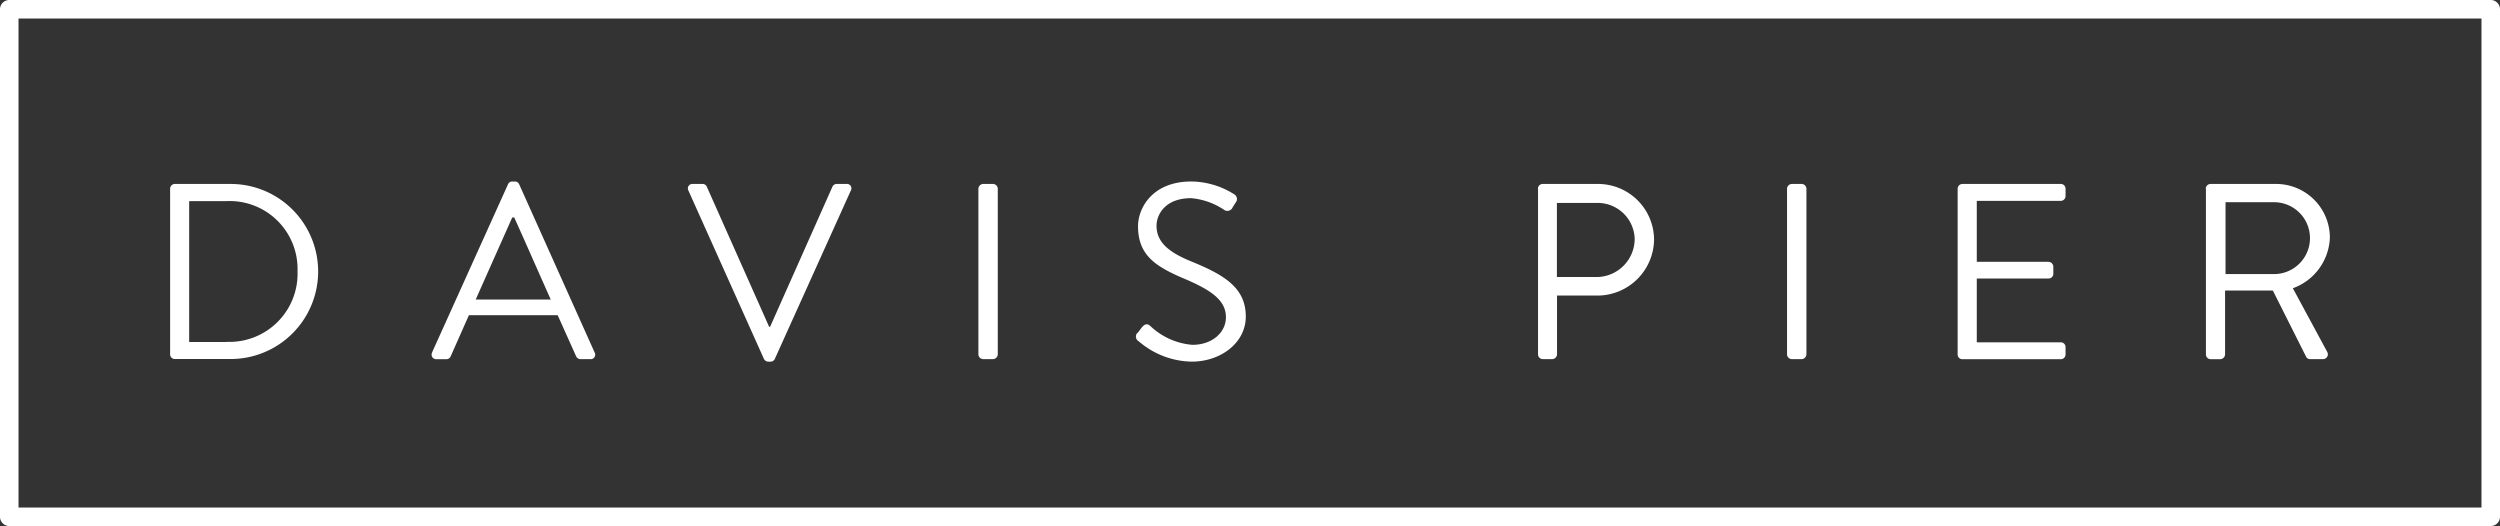 <svg xmlns="http://www.w3.org/2000/svg" width="260.035" height="54.717" viewBox="0 0 260.035 54.717">
  <rect x="0" y="0" width="260.035" height="54.717" fill="#333333" stroke="none"/>
  <g id="Layer_1" data-name="Layer 1" transform="translate(-440 130)">
    <g id="Group_11226" data-name="Group 11226" transform="translate(440 -130)">
      <path id="Path_2430" data-name="Path 2430" d="M259.072,54.717H.963A.97.97,0,0,1,0,53.753V.963A.97.97,0,0,1,.963,0H259.072a.97.97,0,0,1,.963.963v52.79A.97.97,0,0,1,259.072,54.717ZM1.926,52.79H258.109V1.926H1.926Z" fill="#fff"/>
      <g id="Group_11225" data-name="Group 11225" transform="translate(17.695 18.877)">
        <path id="Path_2431" data-name="Path 2431" d="M13.78,15.4a.5.5,0,0,1,.462-.5h5.83a9.1,9.1,0,1,1,0,18.209h-5.83a.486.486,0,0,1-.462-.5V15.388Zm5.881,15.923a7.092,7.092,0,0,0,7.371-7.332,7.064,7.064,0,0,0-7.371-7.307h-3.9V31.337h3.9Z" transform="translate(-13.78 -14.643)" fill="#fff"/>
        <path id="Path_2432" data-name="Path 2432" d="M35,32.5l7.91-17.515a.467.467,0,0,1,.449-.283h.257a.48.48,0,0,1,.449.283L51.923,32.5a.463.463,0,0,1-.437.681h-1.04A.508.508,0,0,1,50,32.9l-1.926-4.289H38.838l-1.9,4.289a.472.472,0,0,1-.437.283H35.46a.466.466,0,0,1-.449-.681Zm12.353-5.522c-1.271-2.838-2.517-5.7-3.8-8.539h-.205l-3.8,8.539Z" transform="translate(-7.762 -14.7)" fill="#fff"/>
        <path id="Path_2433" data-name="Path 2433" d="M55.771,15.581a.463.463,0,0,1,.437-.681h1.04a.472.472,0,0,1,.437.283L64.17,29.757h.1l6.485-14.575a.5.5,0,0,1,.437-.283h1.04a.457.457,0,0,1,.437.681L64.76,33.1a.49.49,0,0,1-.437.283h-.257a.522.522,0,0,1-.437-.283L55.771,15.581Z" transform="translate(-1.864 -14.643)" fill="#fff"/>
        <path id="Path_2434" data-name="Path 2434" d="M79.25,15.4a.517.517,0,0,1,.488-.5h1.04a.508.508,0,0,1,.488.5v17.22a.517.517,0,0,1-.488.5h-1.04a.508.508,0,0,1-.488-.5Z" transform="translate(4.822 -14.643)" fill="#fff"/>
        <path id="Path_2435" data-name="Path 2435" d="M92.189,30.443c.128-.154.257-.334.385-.5.257-.334.552-.552.912-.231a7.185,7.185,0,0,0,4.392,1.978c2.106,0,3.493-1.323,3.493-2.864,0-1.8-1.567-2.864-4.559-4.109-2.864-1.246-4.584-2.414-4.584-5.38,0-1.772,1.4-4.636,5.547-4.636a8.469,8.469,0,0,1,4.443,1.323.575.575,0,0,1,.154.886c-.1.154-.205.334-.308.488a.592.592,0,0,1-.912.231,7.3,7.3,0,0,0-3.4-1.194c-2.761,0-3.6,1.772-3.6,2.864,0,1.746,1.323,2.761,3.506,3.673,3.518,1.425,5.779,2.761,5.779,5.779,0,2.709-2.581,4.687-5.624,4.687a8.632,8.632,0,0,1-5.5-2.106.567.567,0,0,1-.154-.886Z" transform="translate(8.448 -14.7)" fill="#fff"/>
        <path id="Path_2436" data-name="Path 2436" d="M124.57,15.4a.5.5,0,0,1,.5-.5h5.753a5.826,5.826,0,0,1,5.83,5.753,5.9,5.9,0,0,1-5.8,5.856H126.56v6.112a.517.517,0,0,1-.488.5h-.989a.5.5,0,0,1-.5-.5V15.4Zm6.112,9.181a3.979,3.979,0,0,0,3.955-3.981,3.846,3.846,0,0,0-3.955-3.724h-4.135v7.7Z" transform="translate(17.698 -14.643)" fill="#fff"/>
        <path id="Path_2437" data-name="Path 2437" d="M144.75,15.4a.517.517,0,0,1,.488-.5h1.04a.508.508,0,0,1,.488.5v17.22a.517.517,0,0,1-.488.5h-1.04a.508.508,0,0,1-.488-.5Z" transform="translate(23.432 -14.643)" fill="#fff"/>
        <path id="Path_2438" data-name="Path 2438" d="M158.57,15.4a.5.5,0,0,1,.488-.5h10.247a.491.491,0,0,1,.488.5v.758a.5.5,0,0,1-.488.5H160.56V23h7.461a.517.517,0,0,1,.5.488v.758a.491.491,0,0,1-.5.488H160.56v6.639h8.745a.491.491,0,0,1,.488.5v.758a.5.5,0,0,1-.488.5H159.058a.491.491,0,0,1-.488-.5V15.414Z" transform="translate(27.358 -14.643)" fill="#fff"/>
        <path id="Path_2439" data-name="Path 2439" d="M178.67,15.4a.5.5,0,0,1,.488-.5H185.9a5.594,5.594,0,0,1,5.676,5.547,5.816,5.816,0,0,1-3.852,5.3l3.57,6.613a.5.5,0,0,1-.449.758h-1.323a.44.44,0,0,1-.411-.231l-3.467-6.9h-4.97v6.639a.517.517,0,0,1-.488.5h-1.014a.491.491,0,0,1-.488-.5V15.414Zm7.1,8.873a3.737,3.737,0,1,0,0-7.474h-5.047v7.474Z" transform="translate(33.069 -14.643)" fill="#fff"/>
      </g>
    </g>
  </g>
</svg>
